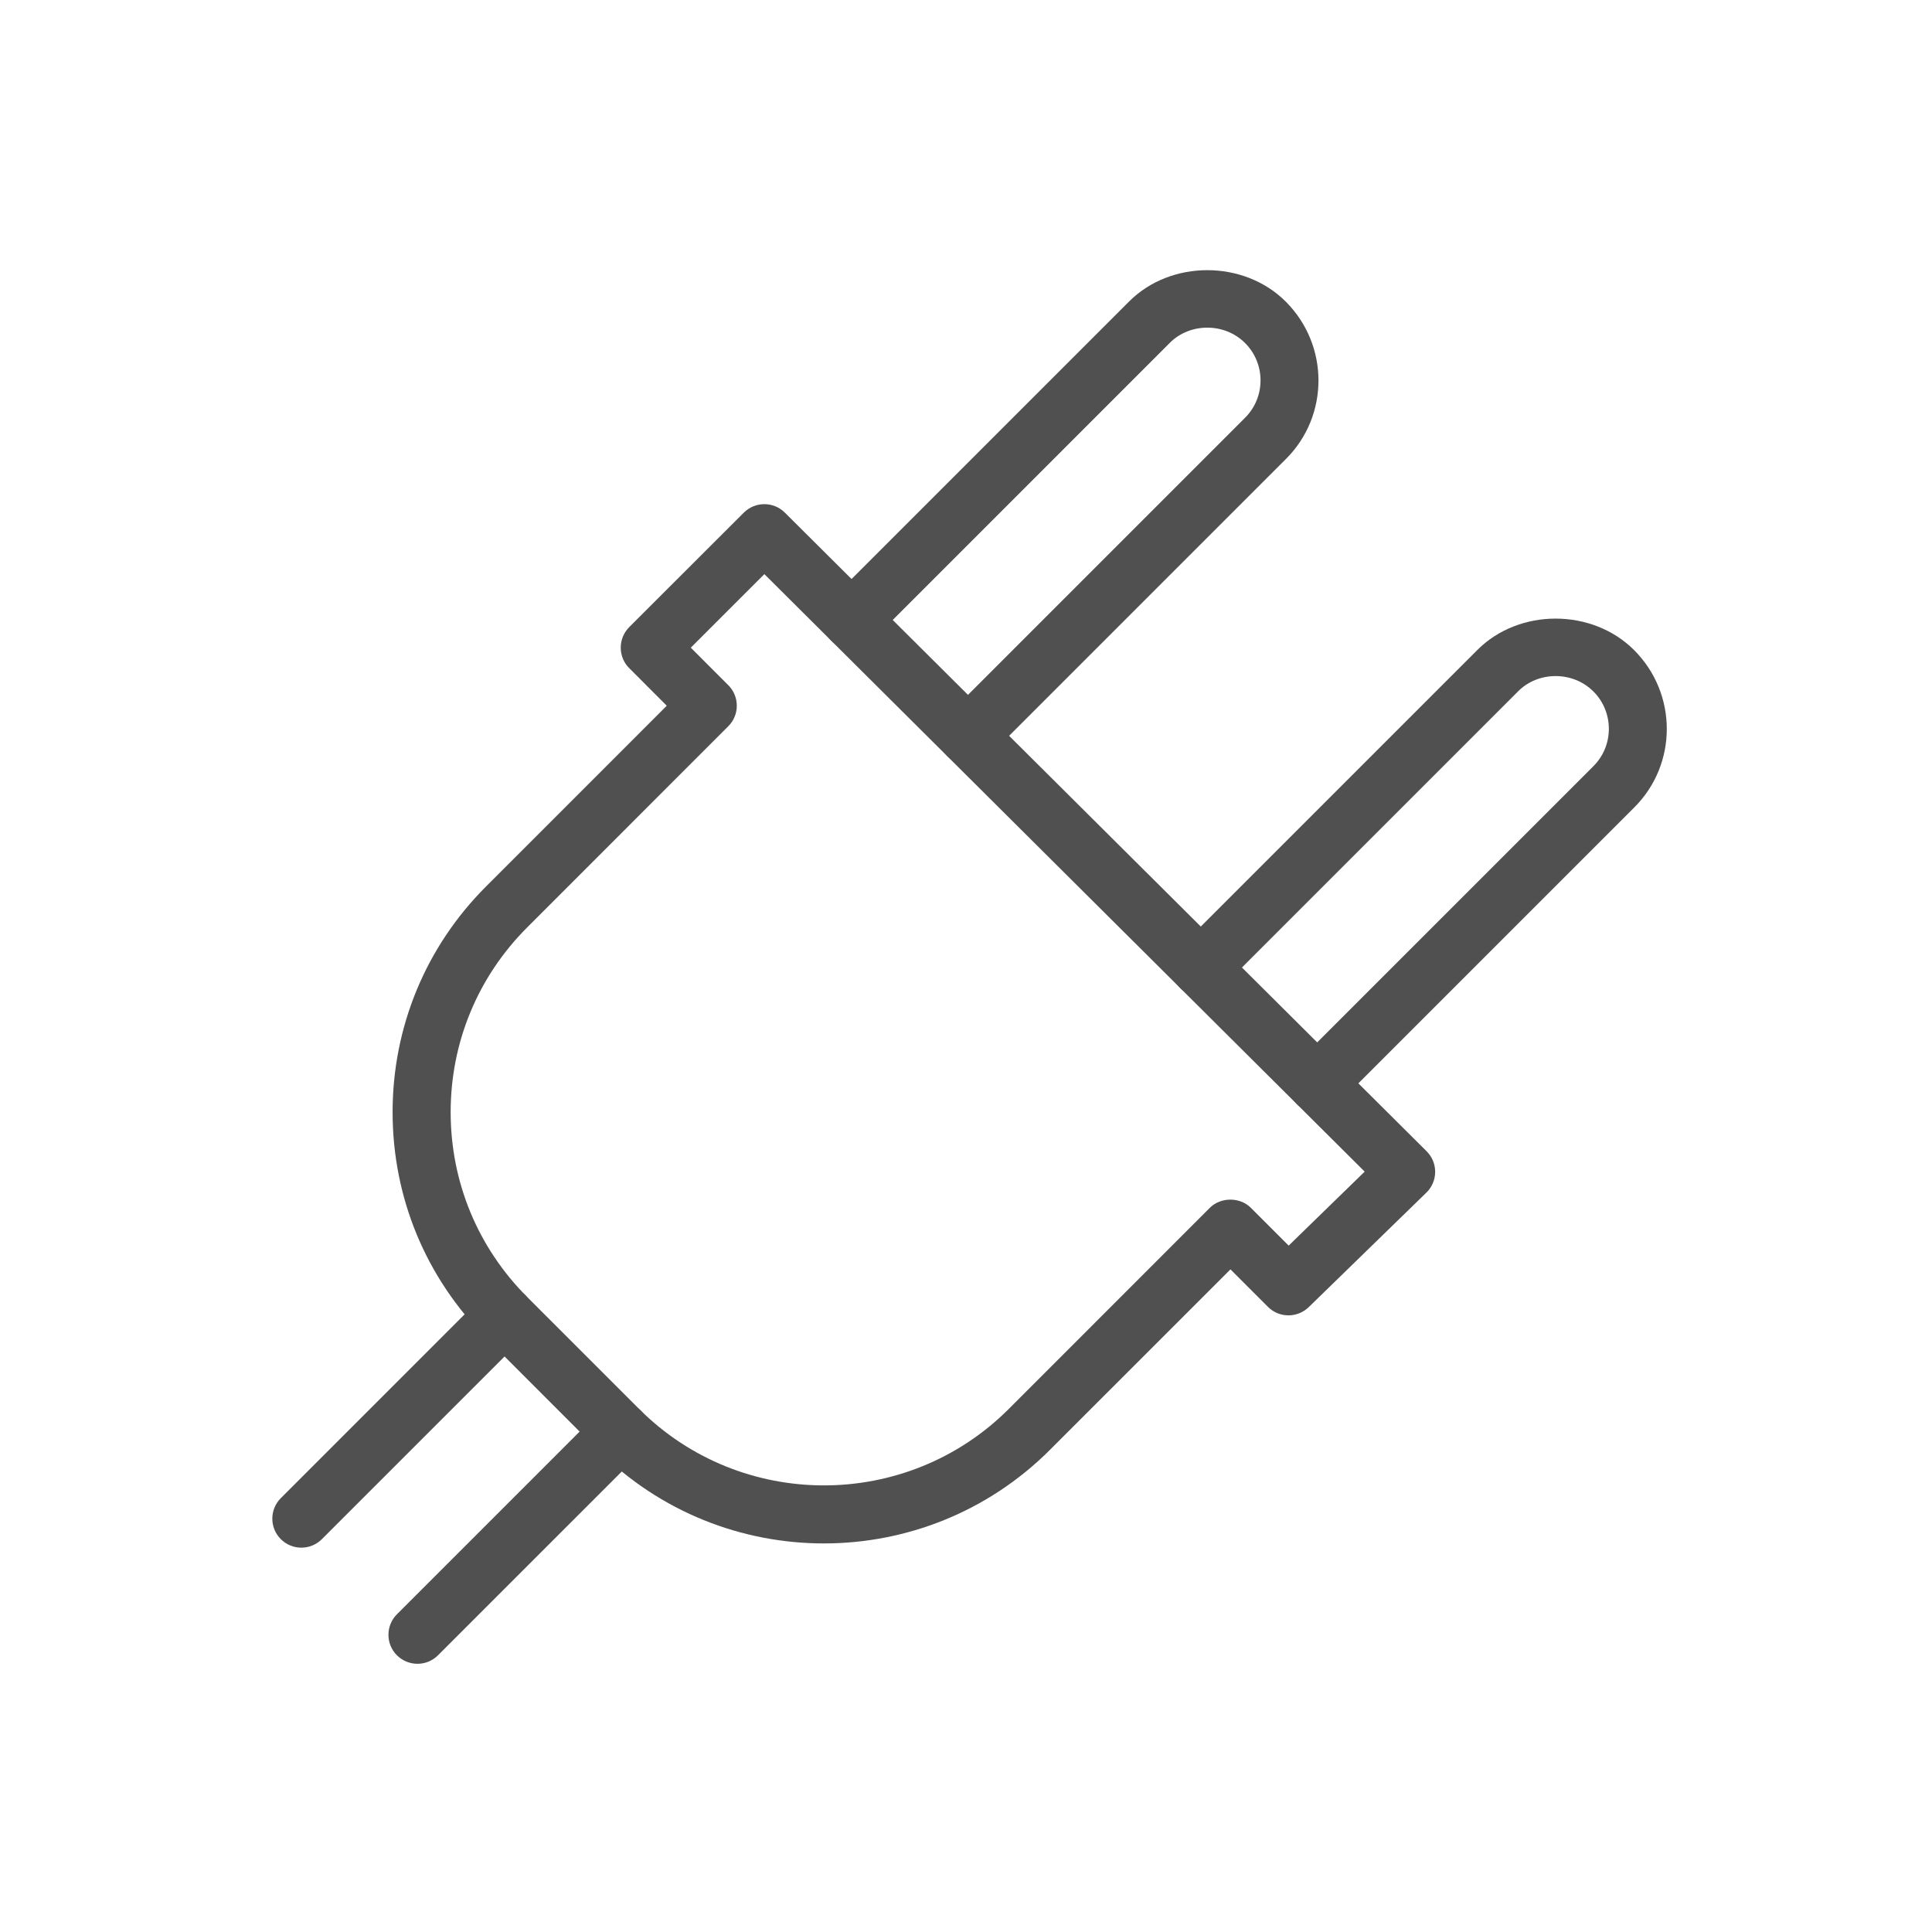 <?xml version="1.0" encoding="utf-8"?>
<!-- Generator: Adobe Illustrator 16.0.0, SVG Export Plug-In . SVG Version: 6.00 Build 0)  -->
<!DOCTYPE svg PUBLIC "-//W3C//DTD SVG 1.1//EN" "http://www.w3.org/Graphics/SVG/1.1/DTD/svg11.dtd">
<svg version="1.1" id="Capa_1" xmlns:svgjs="http://svgjs.com/svgjs"
	 xmlns="http://www.w3.org/2000/svg" xmlns:xlink="http://www.w3.org/1999/xlink" x="0px" y="0px" width="512px" height="512px"
	 viewBox="0 0 512 512" enable-background="new 0 0 512 512" xml:space="preserve">
<g>
	<g>
		<path fill="#505050" d="M340.74,79.933c-11.093-11.093-30.452-11.135-41.555,0l-78.941,78.942c-3.005,2.996-3.005,7.877,0,10.881
			c2.996,2.996,7.877,2.996,10.881,0l78.934-78.941c5.297-5.288,14.437-5.364,19.895,0.093c5.466,5.449,5.466,14.36,0,19.801
			l-78.857,78.865c-3.005,2.996-3.005,7.876,0,10.873c1.511,1.494,3.48,2.249,5.449,2.249c1.97,0,3.938-0.755,5.433-2.249
			l78.856-78.857C352.283,110.123,352.283,91.493,340.74,79.933z"/>
	</g>
</g>
<g>
	<g>
		<path fill="#505050" d="M433.051,172.276c-11.094-11.093-30.454-11.144-41.564,0l-78.703,78.704
			c-2.996,3.005-2.996,7.876,0,10.881c3.004,2.996,7.876,2.996,10.881,0l78.704-78.704c5.296-5.296,14.437-5.373,19.896,0.085
			c5.465,5.449,5.465,14.36,0,19.81l-78.629,78.628c-2.995,2.996-2.995,7.876,0,10.882c1.512,1.484,3.48,2.24,5.449,2.24
			s3.938-0.747,5.432-2.24l78.628-78.628C444.594,202.466,444.594,183.828,433.051,172.276z"/>
	</g>
</g>
<g>
	<g>
		<path fill="#505050" d="M139.155,343.162c-3.004-2.996-7.885-2.996-10.881,0l-53.853,53.862c-3.005,2.996-3.005,7.876,0,10.872
			c1.502,1.494,3.471,2.25,5.44,2.25c1.978,0,3.947-0.756,5.433-2.25l53.861-53.853
			C142.151,351.048,142.151,346.168,139.155,343.162z"/>
	</g>
</g>
<g>
	<g>
		<path fill="#505050" d="M169.93,373.938c-3.005-2.996-7.885-2.996-10.881,0L105.188,427.8c-2.996,2.996-2.996,7.877,0,10.873
			c1.511,1.493,3.48,2.249,5.449,2.249s3.938-0.756,5.432-2.249l53.861-53.853C172.926,381.823,172.926,376.943,169.93,373.938z"/>
	</g>
</g>
<g>
	<g>
		<path fill="#505050" d="M378.068,305.097L207.98,135.839c-3.005-2.987-7.859-2.97-10.864,0.017l-30.376,30.343
			c-1.426,1.443-2.24,3.395-2.24,5.441c0,2.053,0.814,4.006,2.257,5.432l9.939,9.956l-47.869,47.877
			c-15.982,15.965-24.784,37.234-24.784,59.837c0,22.619,8.801,43.871,24.784,59.853l29.68,29.69
			c16.5,16.49,38.159,24.741,59.845,24.741c21.66,0,43.346-8.268,59.853-24.759l47.879-47.869l9.939,9.939
			c2.962,2.97,7.766,2.996,10.796,0.076l31.191-30.36c1.477-1.435,2.309-3.402,2.325-5.466
			C380.351,308.543,379.537,306.557,378.068,305.097z M341.512,330.101l-10.015-10.015c-2.878-2.896-7.986-2.896-10.882,0
			l-53.3,53.317c-27.008,26.99-70.922,26.99-97.929,0l-29.681-29.681c-13.079-13.096-20.277-30.47-20.277-48.98
			s7.198-35.886,20.277-48.964l53.302-53.318c3.004-2.996,3.004-7.876,0-10.873l-9.939-9.947l19.496-19.488l159.089,158.343
			L341.512,330.101z"/>
	</g>
</g>
</svg>
